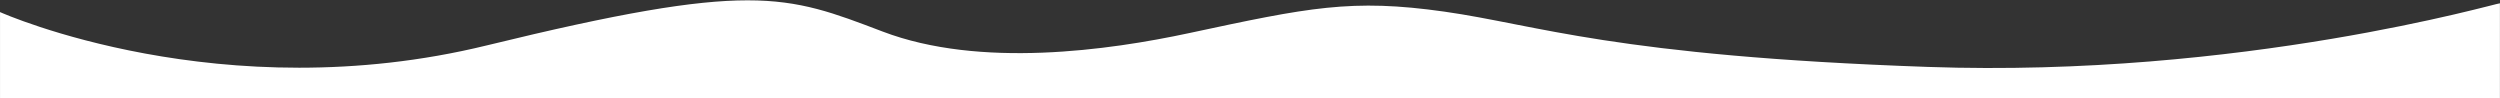 <?xml version="1.0" encoding="UTF-8"?> <svg xmlns="http://www.w3.org/2000/svg" width="5697" height="224" viewBox="0 0 5697 224" fill="none"><rect x="0" y="0" width="5697" height="224" fill="#333333" stroke="none"/><path d="M2709.67 75.452C2982.41 17 3080 -3.5 3291.41 26.5C3502.82 56.5 3678.41 127.501 4393.41 152.5C5108.41 177.5 5693.24 5.837 5696.85 7.52L5696.85 223.476L0.047 223.476L0.047 27.52C6.633 30.629 505.046 251.02 1109.05 103.52C1713.05 -43.98 1789.55 -12.48 2011.4 71.913C2233.26 156.306 2526.8 114.643 2709.67 75.452Z" fill="white"></path></svg> 
